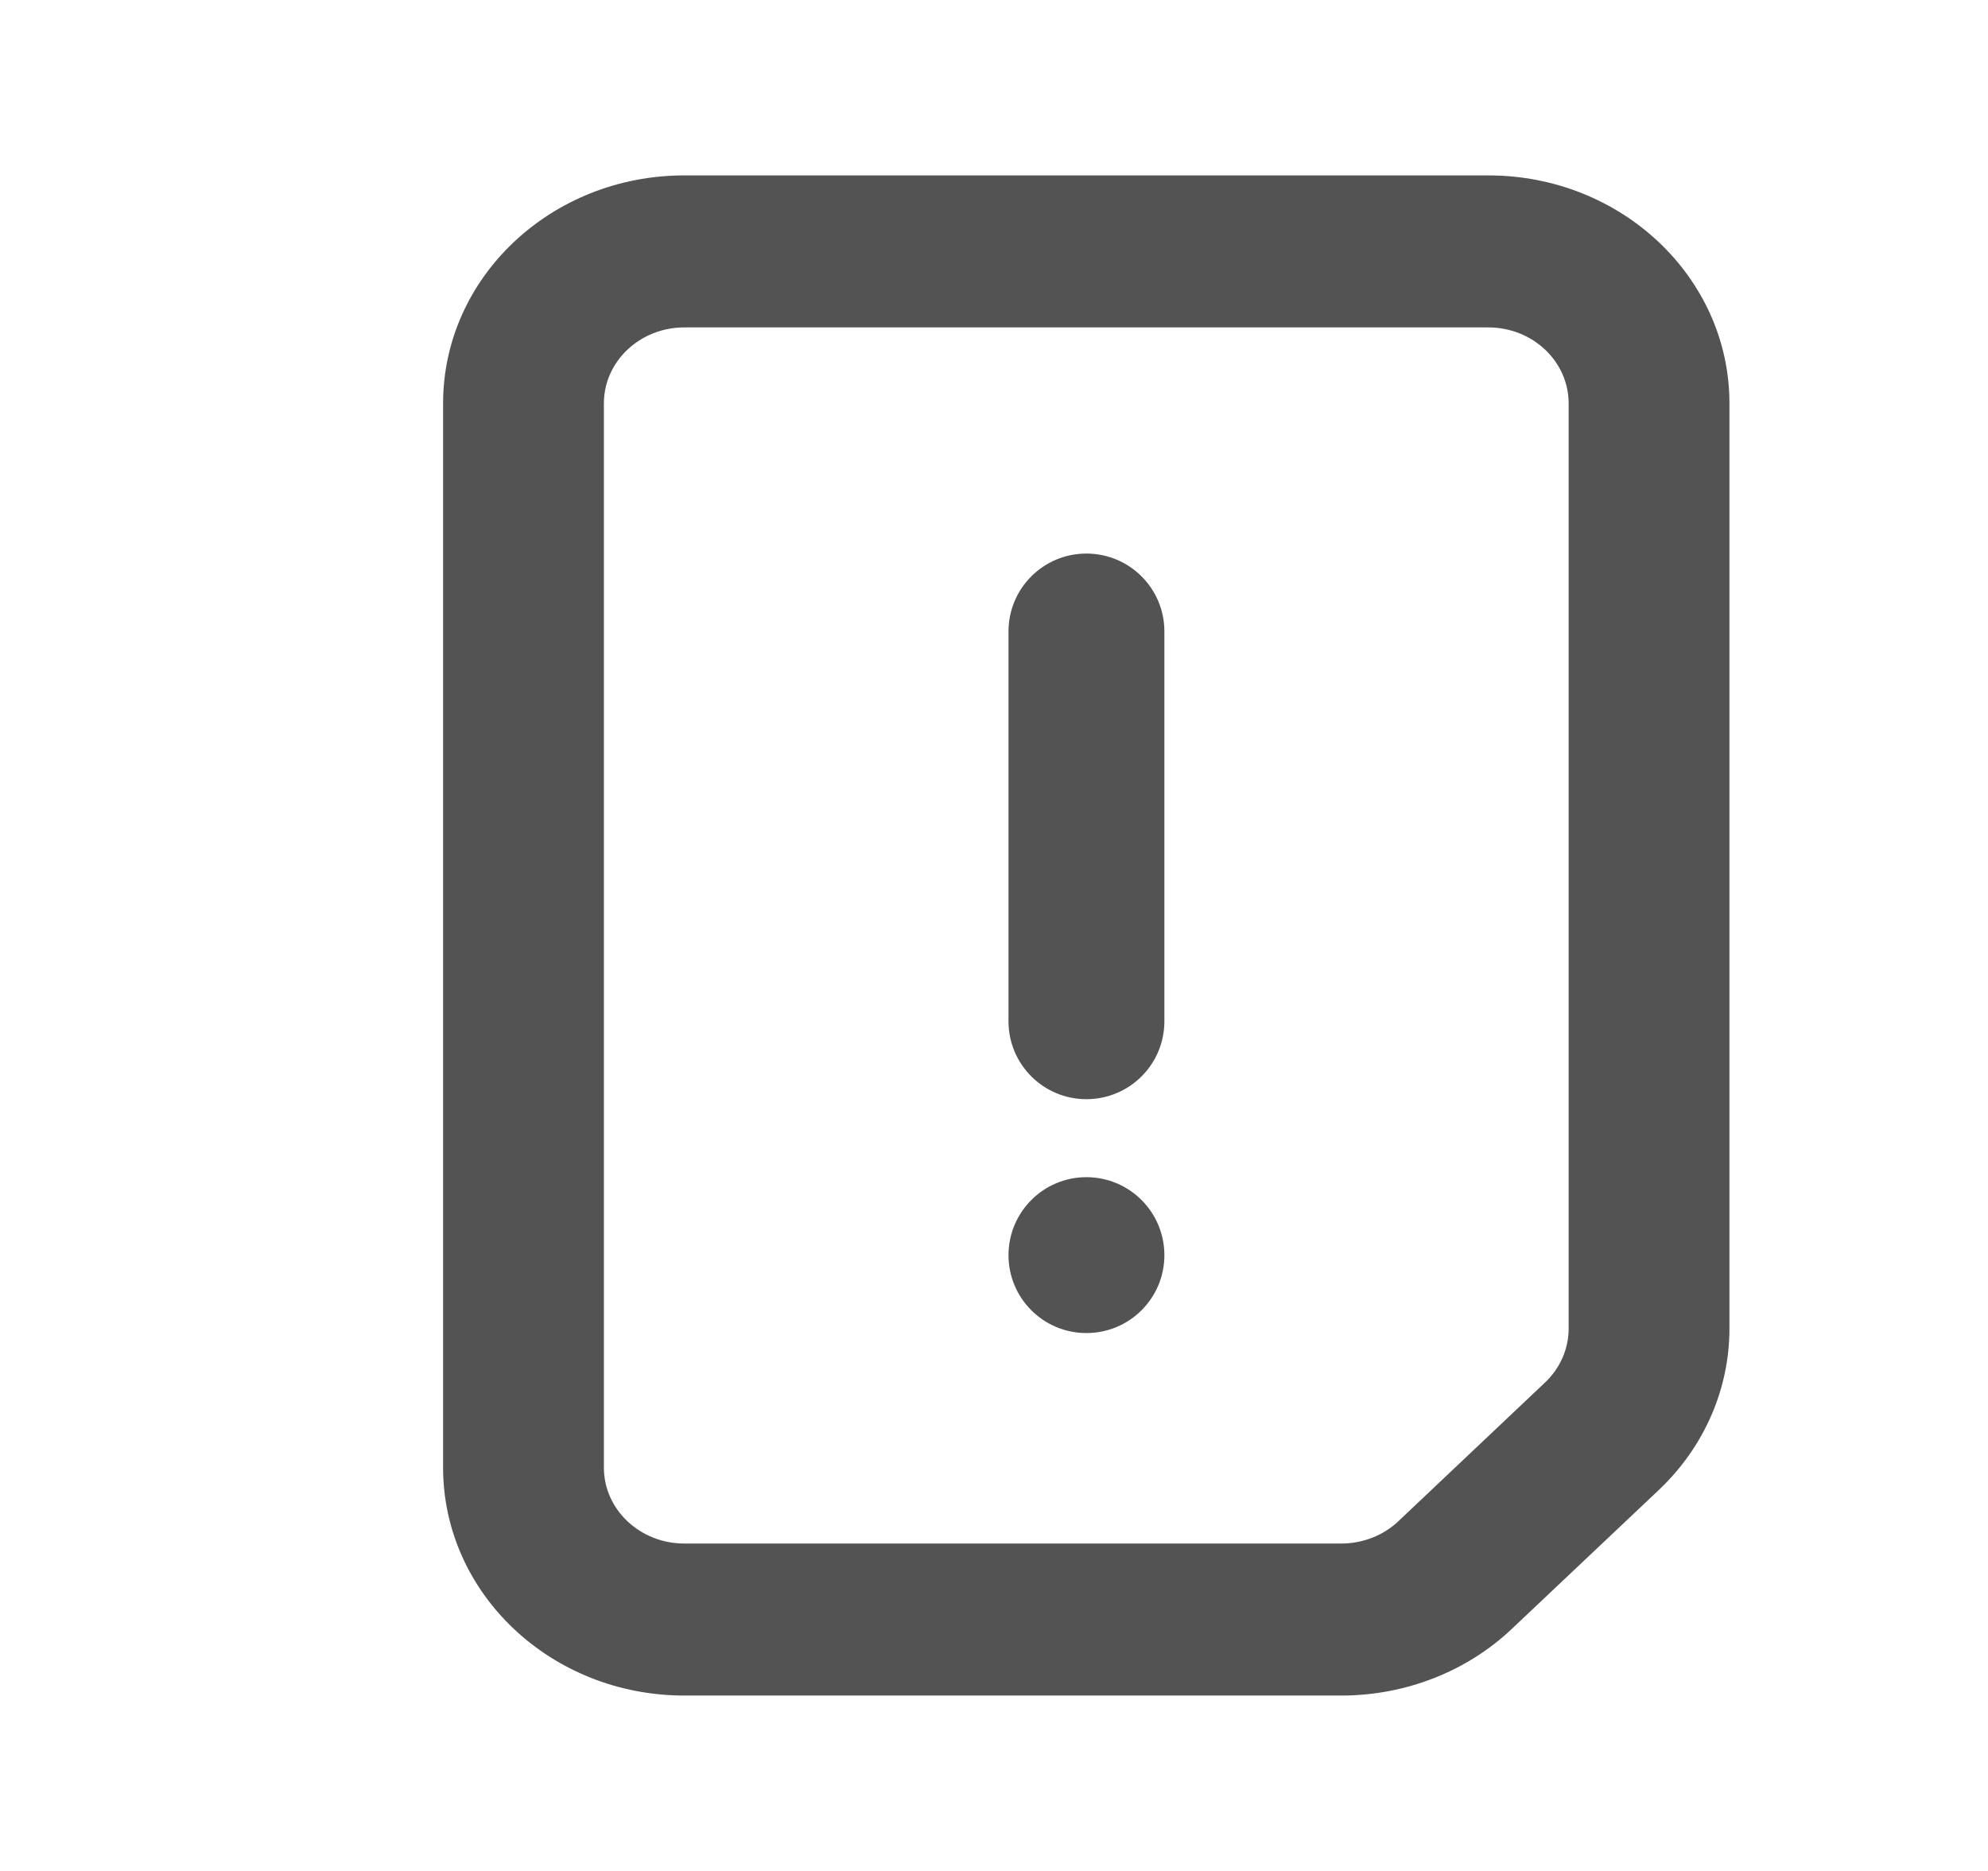 <svg width="17" height="16" viewBox="0 0 17 16" fill="none" xmlns="http://www.w3.org/2000/svg">
<path fill-rule="evenodd" clip-rule="evenodd" d="M5.852 2.8C5.472 2.8 5.164 3.091 5.164 3.45V12.55C5.164 12.909 5.472 13.2 5.852 13.2H11.47C11.653 13.2 11.829 13.131 11.957 13.01L13.213 11.822C13.341 11.701 13.414 11.535 13.414 11.362V3.45C13.414 3.091 13.107 2.8 12.727 2.8H5.852ZM3.789 3.45C3.789 2.373 4.712 1.5 5.852 1.5H12.727C13.866 1.5 14.789 2.373 14.789 3.45V11.362C14.789 11.878 14.573 12.375 14.185 12.742L12.929 13.929C12.542 14.296 12.016 14.5 11.47 14.5H5.852C4.712 14.5 3.789 13.627 3.789 12.55V3.45Z" fill="#535354"/>
<path fill-rule="evenodd" clip-rule="evenodd" d="M9.29 9.4C8.922 9.4 8.624 9.102 8.624 8.734L8.624 5.4C8.624 5.032 8.922 4.734 9.29 4.734C9.659 4.734 9.957 5.032 9.957 5.4L9.957 8.734C9.957 9.102 9.659 9.4 9.29 9.4Z" fill="#535354"/>
<path fill-rule="evenodd" clip-rule="evenodd" d="M9.29 10.067C8.922 10.067 8.624 10.366 8.624 10.734C8.624 11.102 8.922 11.4 9.29 11.4C9.659 11.4 9.957 11.102 9.957 10.734C9.957 10.366 9.659 10.067 9.29 10.067Z" fill="#535354"/>
</svg>
